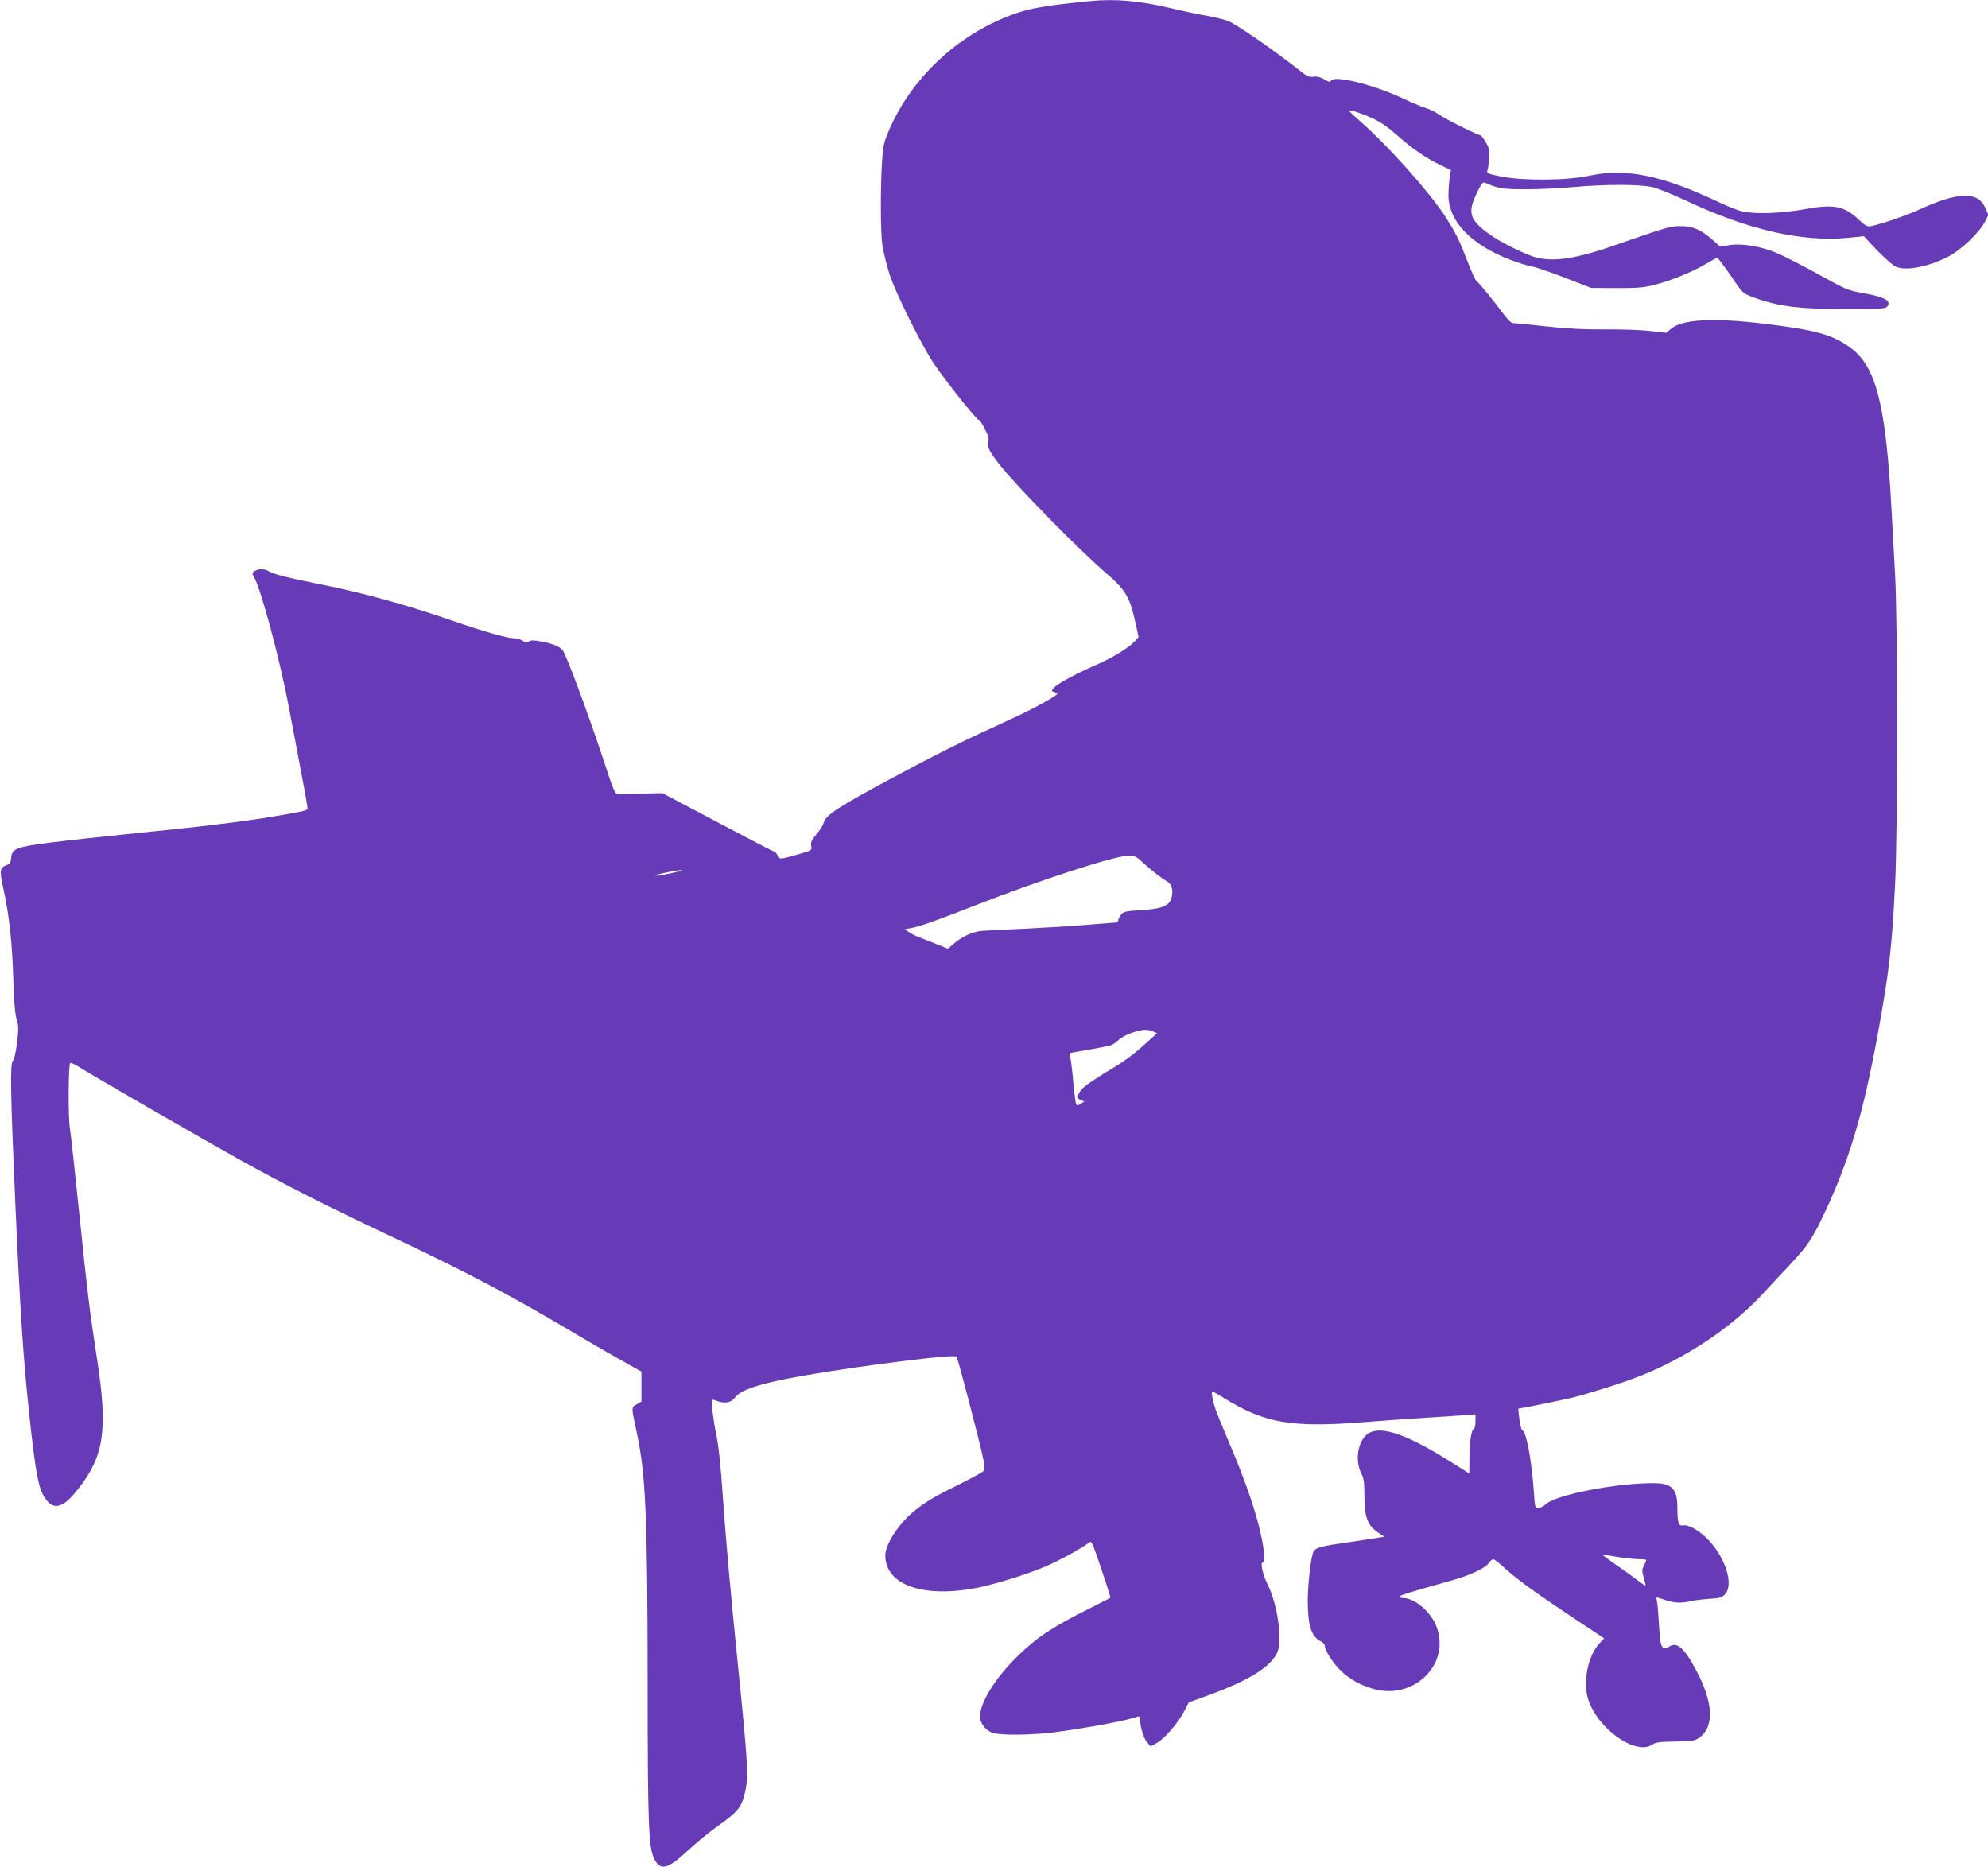 <?xml version="1.0" standalone="no"?>
<!DOCTYPE svg PUBLIC "-//W3C//DTD SVG 20010904//EN"
 "http://www.w3.org/TR/2001/REC-SVG-20010904/DTD/svg10.dtd">
<svg version="1.0" xmlns="http://www.w3.org/2000/svg"
 width="1280pt" height="1202pt" viewBox="0 0 1280 1202"
 preserveAspectRatio="xMidYMid meet">
<g transform="translate(0,1202) scale(0.1,-0.1)"
fill="#673ab7" stroke="none">
<path d="M7020 12013 c-324 -32 -414 -49 -555 -108 -326 -135 -597 -398 -736
-712 -39 -90 -43 -107 -50 -213 -11 -175 -10 -449 2 -537 6 -43 27 -127 46
-188 42 -128 203 -451 285 -575 74 -110 277 -366 289 -363 5 2 23 -25 40 -59
25 -50 29 -65 20 -84 -21 -46 96 -190 429 -527 113 -115 255 -251 315 -303
139 -118 166 -161 201 -313 l25 -113 -23 -25 c-41 -45 -140 -106 -252 -155
-134 -59 -246 -120 -271 -147 -18 -21 -18 -22 23 -33 21 -5 -136 -94 -292
-165 -321 -147 -457 -214 -780 -387 -339 -182 -420 -235 -433 -284 -3 -15 -24
-48 -46 -74 -32 -38 -39 -53 -34 -75 5 -27 4 -29 -76 -52 -123 -36 -133 -36
-140 -12 -3 12 -13 24 -24 28 -10 3 -175 89 -368 191 l-350 185 -130 -3 c-71
-1 -141 -3 -153 -4 -22 -1 -29 14 -101 234 -97 293 -237 669 -259 694 -23 25
-64 42 -140 56 -48 8 -67 8 -78 -1 -11 -9 -19 -8 -39 5 -13 9 -38 16 -54 16
-45 0 -196 43 -403 115 -290 100 -568 177 -833 230 -219 44 -309 66 -343 86
-33 19 -72 18 -99 -3 -10 -8 -9 -15 1 -31 43 -67 169 -536 227 -847 11 -58 28
-150 39 -205 64 -336 80 -425 80 -438 0 -16 -5 -18 -210 -53 -200 -34 -472
-67 -894 -109 -198 -20 -445 -47 -548 -60 -221 -28 -251 -39 -256 -98 -2 -28
-9 -40 -26 -46 -49 -19 -51 -31 -22 -164 36 -166 55 -343 62 -582 4 -136 11
-215 21 -248 13 -41 13 -63 3 -150 -8 -62 -18 -109 -28 -119 -18 -21 -14 -219
17 -927 31 -688 50 -970 86 -1316 43 -407 62 -508 104 -570 57 -84 117 -68
217 61 164 210 188 377 121 819 -50 326 -62 421 -117 955 -27 261 -54 507 -60
545 -12 72 -10 408 2 420 3 4 23 -5 45 -18 75 -49 782 -457 1042 -602 301
-167 555 -296 991 -502 497 -235 763 -376 1220 -648 85 -50 206 -120 268 -154
l112 -63 0 -96 0 -97 -31 -18 c-35 -20 -35 -16 0 -177 59 -272 70 -539 71
-1620 0 -901 6 -1054 41 -1127 40 -82 86 -71 217 50 55 51 137 119 183 151
143 101 166 130 188 234 21 100 16 182 -49 822 -45 444 -73 755 -95 1060 -16
231 -29 351 -46 427 -14 63 -31 204 -26 209 2 3 16 0 31 -6 54 -20 93 -13 121
24 50 65 257 116 775 191 375 53 638 82 649 69 9 -11 157 -578 173 -665 10
-49 9 -62 -3 -74 -8 -7 -79 -46 -157 -85 -163 -80 -224 -117 -299 -181 -93
-80 -173 -206 -173 -274 0 -190 241 -276 586 -210 112 21 325 87 440 136 92
39 248 124 285 156 15 12 20 4 49 -79 30 -85 90 -268 90 -275 0 -2 -59 -32
-131 -68 -242 -121 -341 -186 -467 -309 -143 -140 -241 -296 -242 -388 0 -47
38 -94 88 -108 55 -15 251 -12 387 5 214 28 477 77 540 102 10 3 15 -2 15 -15
0 -47 23 -125 45 -150 l24 -27 36 20 c50 26 138 127 177 202 l32 61 129 47
c265 97 403 184 443 280 32 78 -2 310 -65 434 -30 60 -48 141 -31 141 20 0 9
102 -25 235 -37 147 -103 330 -197 550 -33 77 -68 163 -78 190 -21 59 -34 125
-24 125 4 0 39 -20 78 -44 262 -162 434 -191 916 -152 107 9 272 20 365 26 94
6 207 13 253 17 l82 6 0 -46 c0 -25 -5 -47 -11 -49 -16 -5 -28 -86 -28 -195
l-1 -91 -127 80 c-305 191 -472 240 -545 159 -51 -57 -61 -171 -20 -245 13
-24 17 -57 17 -141 0 -133 21 -189 88 -233 l40 -27 -44 -7 c-24 -5 -109 -17
-189 -29 -159 -22 -202 -33 -220 -54 -17 -20 -39 -202 -40 -316 0 -164 22
-237 83 -267 15 -7 27 -21 27 -30 0 -30 56 -116 107 -164 56 -52 121 -88 202
-112 261 -77 501 155 411 398 -37 97 -140 186 -215 186 -14 0 -25 4 -25 9 0 8
62 27 325 101 130 36 229 82 251 116 9 13 22 24 28 24 7 0 34 -21 62 -46 78
-73 183 -151 426 -313 l227 -151 -24 -24 c-80 -80 -117 -256 -78 -372 64 -191
308 -360 413 -287 19 14 50 18 147 19 108 2 126 5 153 24 100 71 92 229 -21
439 -78 145 -124 183 -175 146 -17 -11 -25 -12 -38 -2 -13 10 -18 40 -25 152
-4 77 -11 148 -15 157 -7 16 -3 15 48 -2 61 -22 109 -25 173 -10 23 6 77 12
120 15 69 4 81 8 102 32 53 61 3 226 -105 343 -59 63 -131 105 -168 98 -28 -6
-36 19 -36 114 0 122 -35 158 -155 158 -244 0 -626 -75 -691 -135 -15 -14 -37
-25 -49 -25 -21 0 -23 5 -29 103 -14 205 -50 397 -75 397 -5 0 -12 32 -18 70
-5 39 -8 70 -7 70 14 0 285 55 346 70 125 32 331 97 441 141 299 119 588 313
787 528 52 57 134 144 181 194 108 117 138 161 210 313 163 342 256 653 348
1159 75 408 92 558 113 975 17 338 17 1671 0 1985 -7 127 -17 316 -23 420 -36
673 -98 922 -261 1043 -120 90 -234 120 -598 162 -302 34 -491 22 -561 -37
l-31 -26 -106 12 c-59 7 -190 11 -292 10 -129 -1 -244 5 -380 20 -107 12 -202
21 -211 21 -10 0 -40 32 -70 73 -54 73 -144 184 -166 202 -6 6 -32 62 -56 126
-54 140 -74 179 -141 284 -98 153 -366 454 -544 610 -44 39 -79 71 -77 73 7 7
95 -22 161 -54 45 -21 100 -60 150 -105 89 -81 189 -150 283 -194 l63 -30 -8
-50 c-4 -27 -8 -79 -8 -115 2 -166 147 -317 399 -413 50 -19 110 -38 135 -42
25 -4 122 -37 215 -73 l170 -66 165 -1 c142 0 177 3 255 24 105 28 245 86 326
136 31 19 61 35 66 35 4 0 43 -52 86 -114 74 -110 79 -115 134 -136 168 -63
299 -80 609 -80 211 0 254 2 264 15 32 38 -14 63 -161 89 -91 16 -109 24 -285
122 -104 57 -223 118 -264 135 -102 43 -223 63 -303 51 l-62 -10 -48 43 c-72
65 -129 90 -207 89 -67 0 -85 -6 -440 -129 -263 -91 -411 -107 -531 -59 -196
80 -347 182 -369 250 -14 42 -6 81 34 162 23 47 34 61 46 56 84 -38 119 -43
260 -43 80 0 217 6 305 14 213 19 431 19 515 0 36 -9 130 -47 210 -84 400
-190 755 -272 1053 -242 l98 10 47 -51 c61 -66 117 -118 150 -140 56 -37 212
-10 347 60 81 42 198 153 234 222 l24 46 -20 45 c-48 109 -175 105 -429 -12
-81 -37 -233 -89 -302 -104 -30 -6 -38 -2 -83 40 -96 90 -161 102 -349 68
-148 -27 -321 -33 -404 -14 -27 7 -90 31 -140 55 -373 177 -604 225 -841 175
-147 -32 -429 -34 -573 -5 -78 16 -92 21 -86 35 4 9 9 44 12 78 4 54 1 68 -22
108 -15 25 -31 45 -36 45 -17 0 -225 104 -264 132 -22 16 -60 34 -85 42 -25 8
-89 34 -141 59 -199 94 -458 157 -472 115 -3 -8 -15 -5 -40 10 -24 15 -46 21
-69 18 -26 -3 -42 2 -69 23 -187 148 -419 309 -485 337 -20 8 -84 23 -143 34
-59 10 -163 33 -232 49 -190 46 -353 60 -510 44z m343 -5551 c53 -49 117 -98
152 -118 29 -16 40 -56 29 -101 -13 -56 -60 -75 -198 -84 -97 -5 -112 -9 -128
-29 -10 -12 -18 -28 -18 -36 0 -8 -6 -14 -12 -14 -7 0 -92 -7 -188 -15 -96 -8
-276 -19 -400 -25 -124 -5 -248 -12 -276 -14 -61 -5 -127 -35 -181 -81 l-40
-34 -69 28 c-38 15 -89 35 -114 45 -25 9 -56 25 -69 35 l-24 18 39 7 c60 11
160 47 413 146 414 162 897 319 984 320 44 0 53 -4 100 -48z m-3033 -63 c-79
-17 -129 -23 -104 -13 22 9 140 32 164 32 14 0 -13 -8 -60 -19z m3094 -1021
l26 -11 -59 -53 c-96 -88 -150 -127 -271 -199 -63 -38 -130 -83 -147 -101 -38
-37 -43 -70 -12 -79 l21 -7 -22 -15 c-12 -9 -25 -11 -30 -7 -4 5 -13 72 -20
148 -6 77 -16 150 -20 162 -8 21 -6 24 23 28 120 20 225 40 242 46 11 4 33 20
50 36 30 28 118 61 167 63 15 1 38 -4 52 -11z m3021 -3388 c39 -5 89 -10 113
-10 23 0 42 -2 42 -5 0 -4 -7 -19 -15 -36 -14 -26 -14 -35 -1 -79 8 -28 13
-50 10 -50 -3 0 -31 19 -62 43 -31 24 -92 67 -134 96 -43 30 -78 56 -78 58 0
3 12 2 28 -1 15 -3 59 -10 97 -16z"/>
</g>
</svg>
